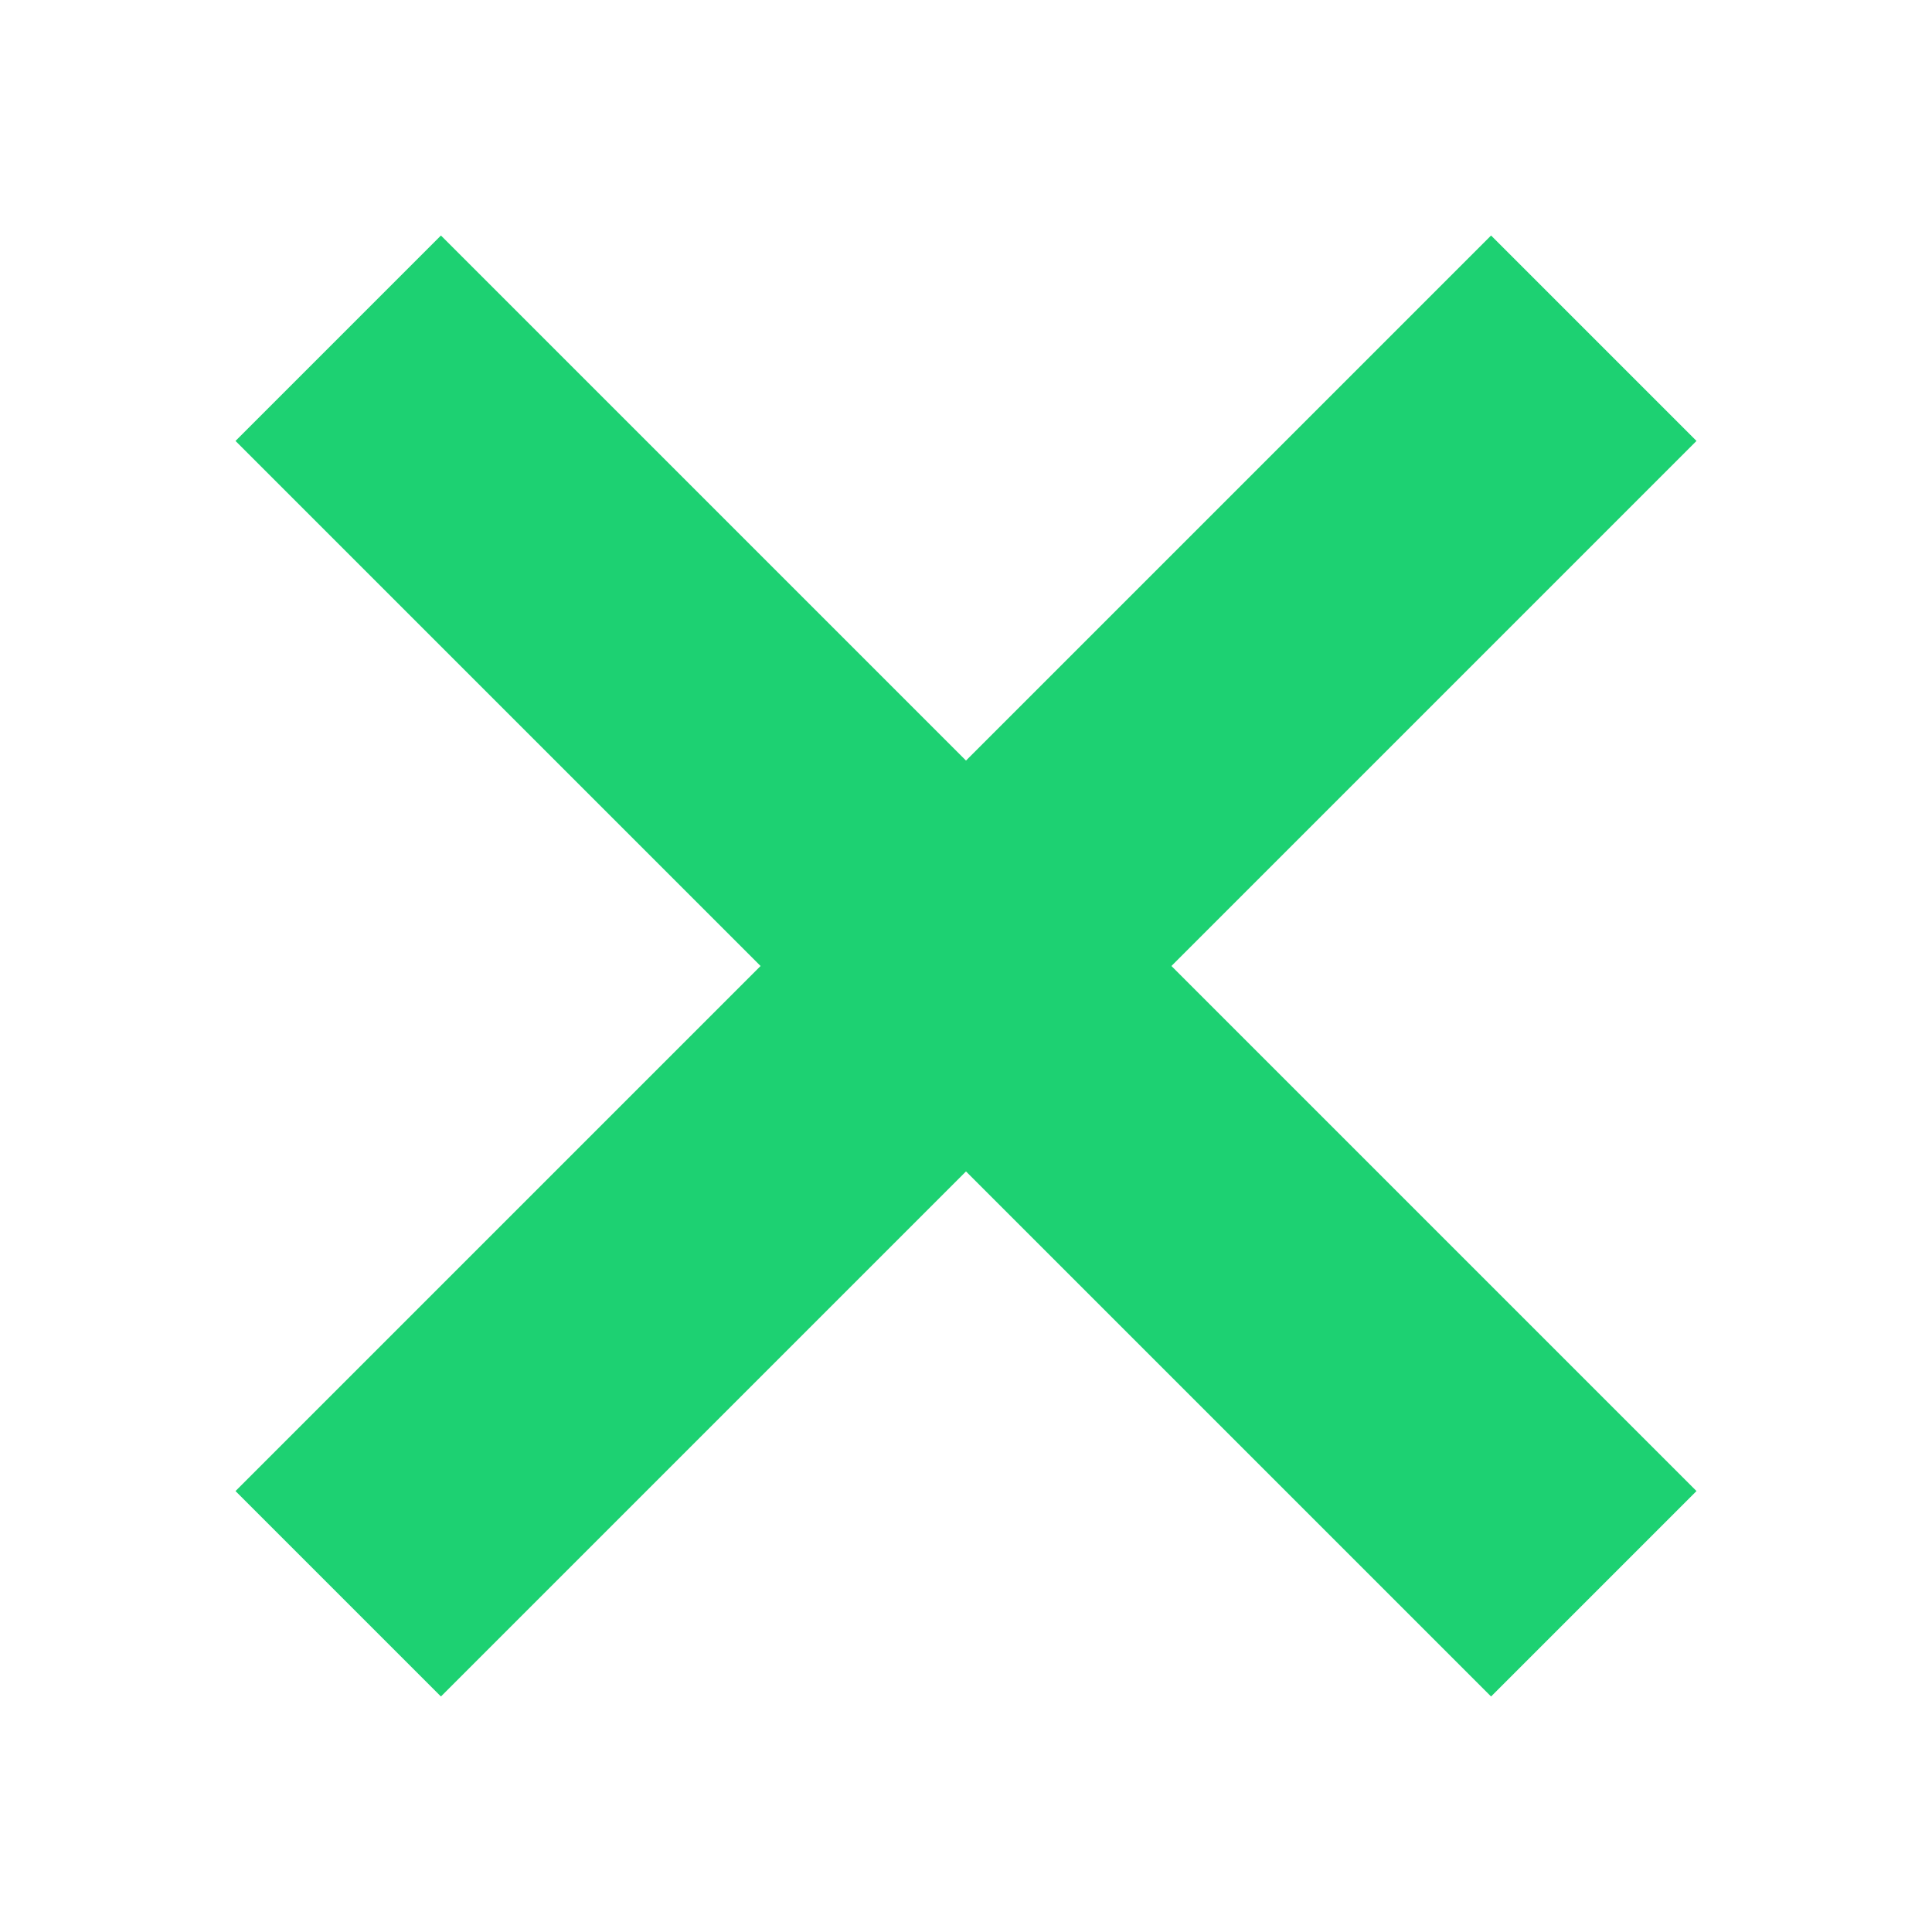 <?xml version="1.0" encoding="utf-8"?>
<!-- Generator: Adobe Illustrator 25.1.0, SVG Export Plug-In . SVG Version: 6.00 Build 0)  -->
<svg version="1.1" id="Livello_1" xmlns="http://www.w3.org/2000/svg" xmlns:xlink="http://www.w3.org/1999/xlink" x="0px" y="0px"
	 viewBox="0 0 37.7 37.7" style="enable-background:new 0 0 37.7 37.7;" xml:space="preserve">
<style type="text/css">
	.st0{fill:none;stroke:#1DD172;stroke-width:5.669;stroke-miterlimit:10;}
</style>
<g>
	<line class="st0" x1="31.1" y1="6.6" x2="6.6" y2="31.1"/>
	<line class="st0" x1="31.1" y1="31.1" x2="6.6" y2="6.6"/>
</g>
</svg>
